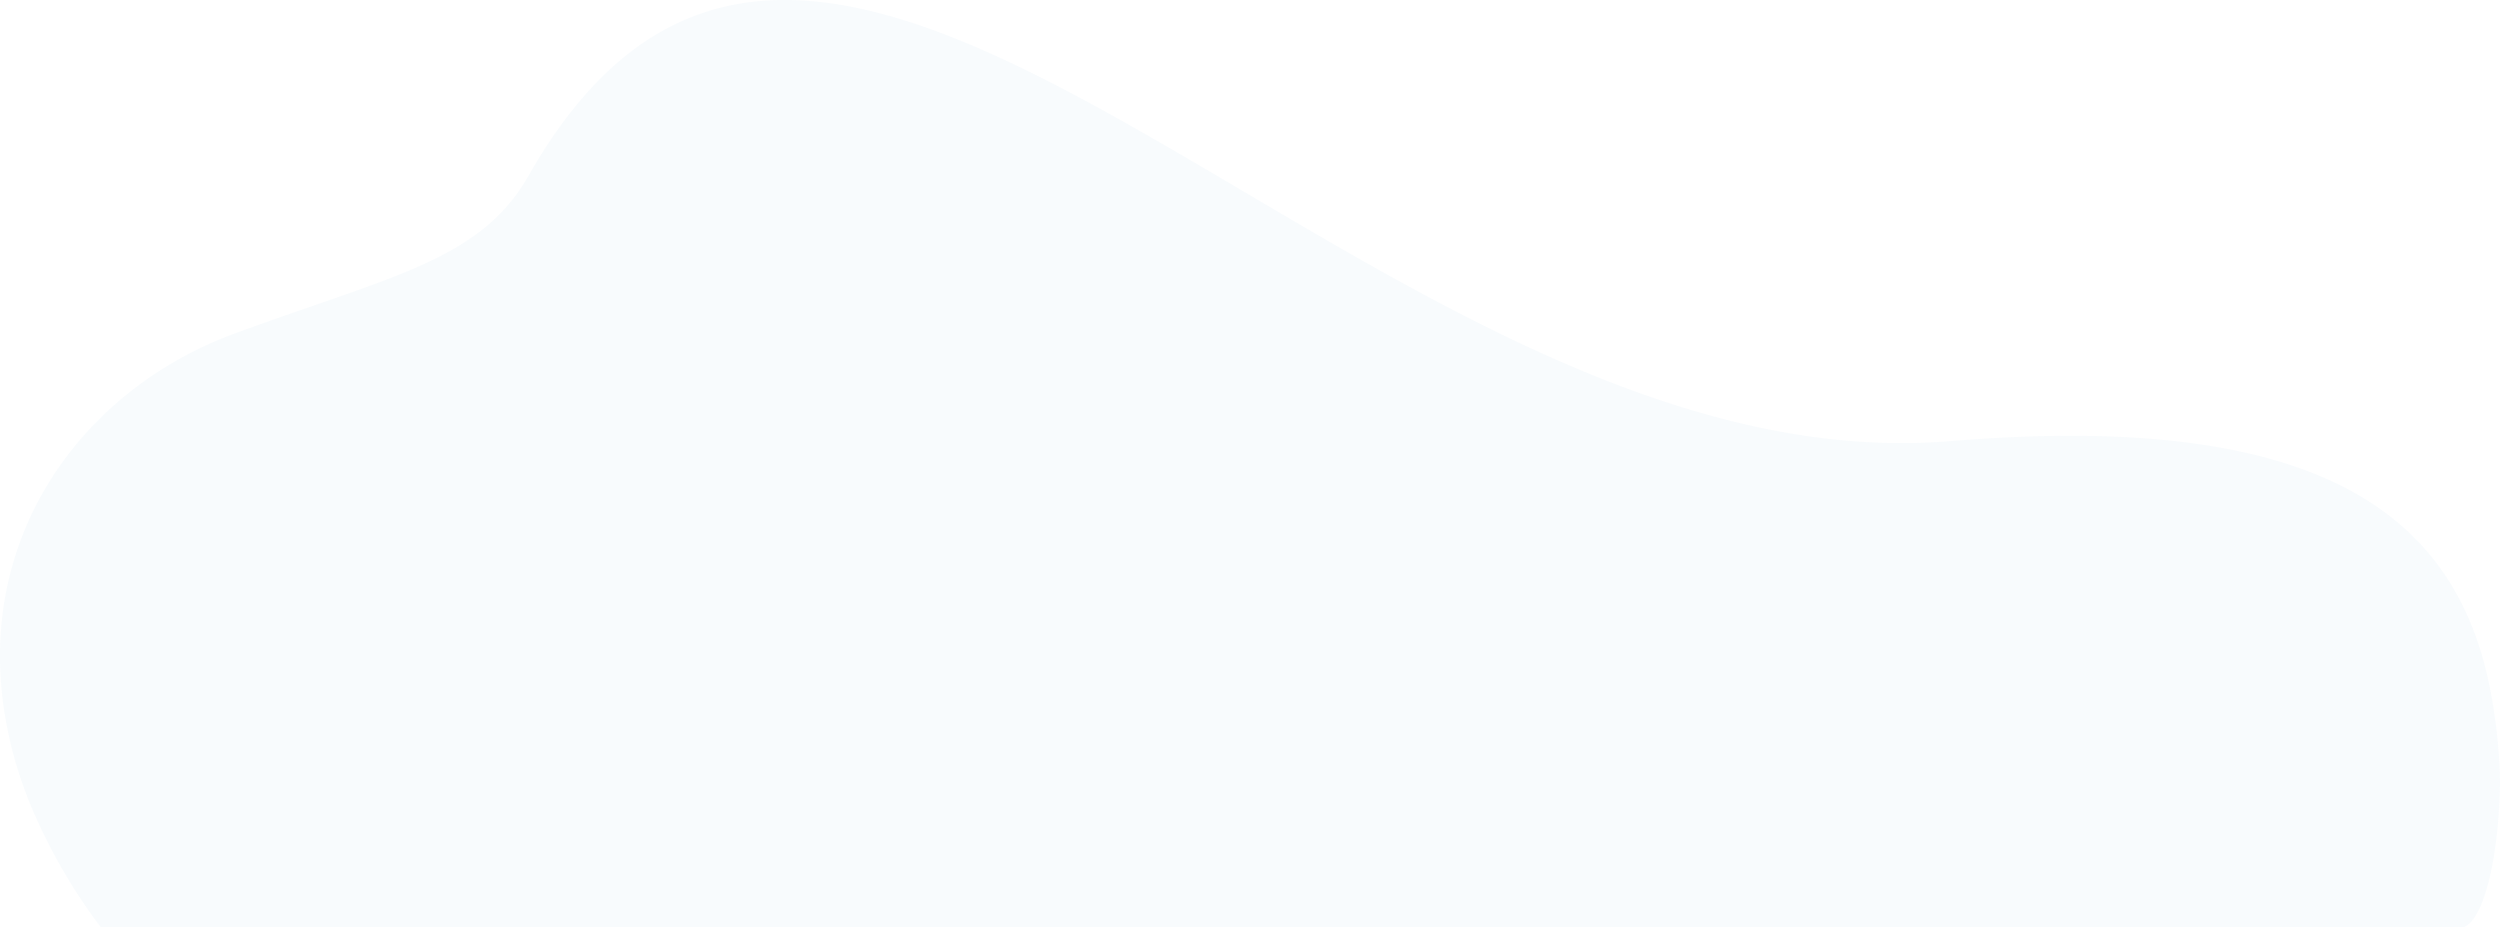 <svg xmlns="http://www.w3.org/2000/svg" width="1045.875" height="388" viewBox="0 0 1045.875 388"><defs><style>.a{fill:#0e6dad;opacity:0.03;}</style></defs><path class="a" d="M1326.16,556.653c0-2.171-.085-4.378-.213-6.619-.3-5.551-.766-11.273-1.533-17.167-.554-4.309-1.235-8.687-2.086-13.135-14.263-75.979-73.681-117.766-225.931-105.183C852.057,434.716,627.624,81.51,501.345,303.655c-20.1,35.335-57.647,41.919-122.83,65.878-60.84,22.339-104.736,79.495-97.413,150.2q.638,6.516,1.916,13.135a167.284,167.284,0,0,0,4.13,17.167c1.661,5.516,3.619,11.1,5.918,16.685a234.28,234.28,0,0,0,28.781,50.365c.256.31.468.62.681.931h987.964c7.962-1.758,14.944-25.682,15.668-59.19C1326.16,558.1,1326.2,557.377,1326.16,556.653Z" transform="translate(-280.304 -230.015)"/></svg>